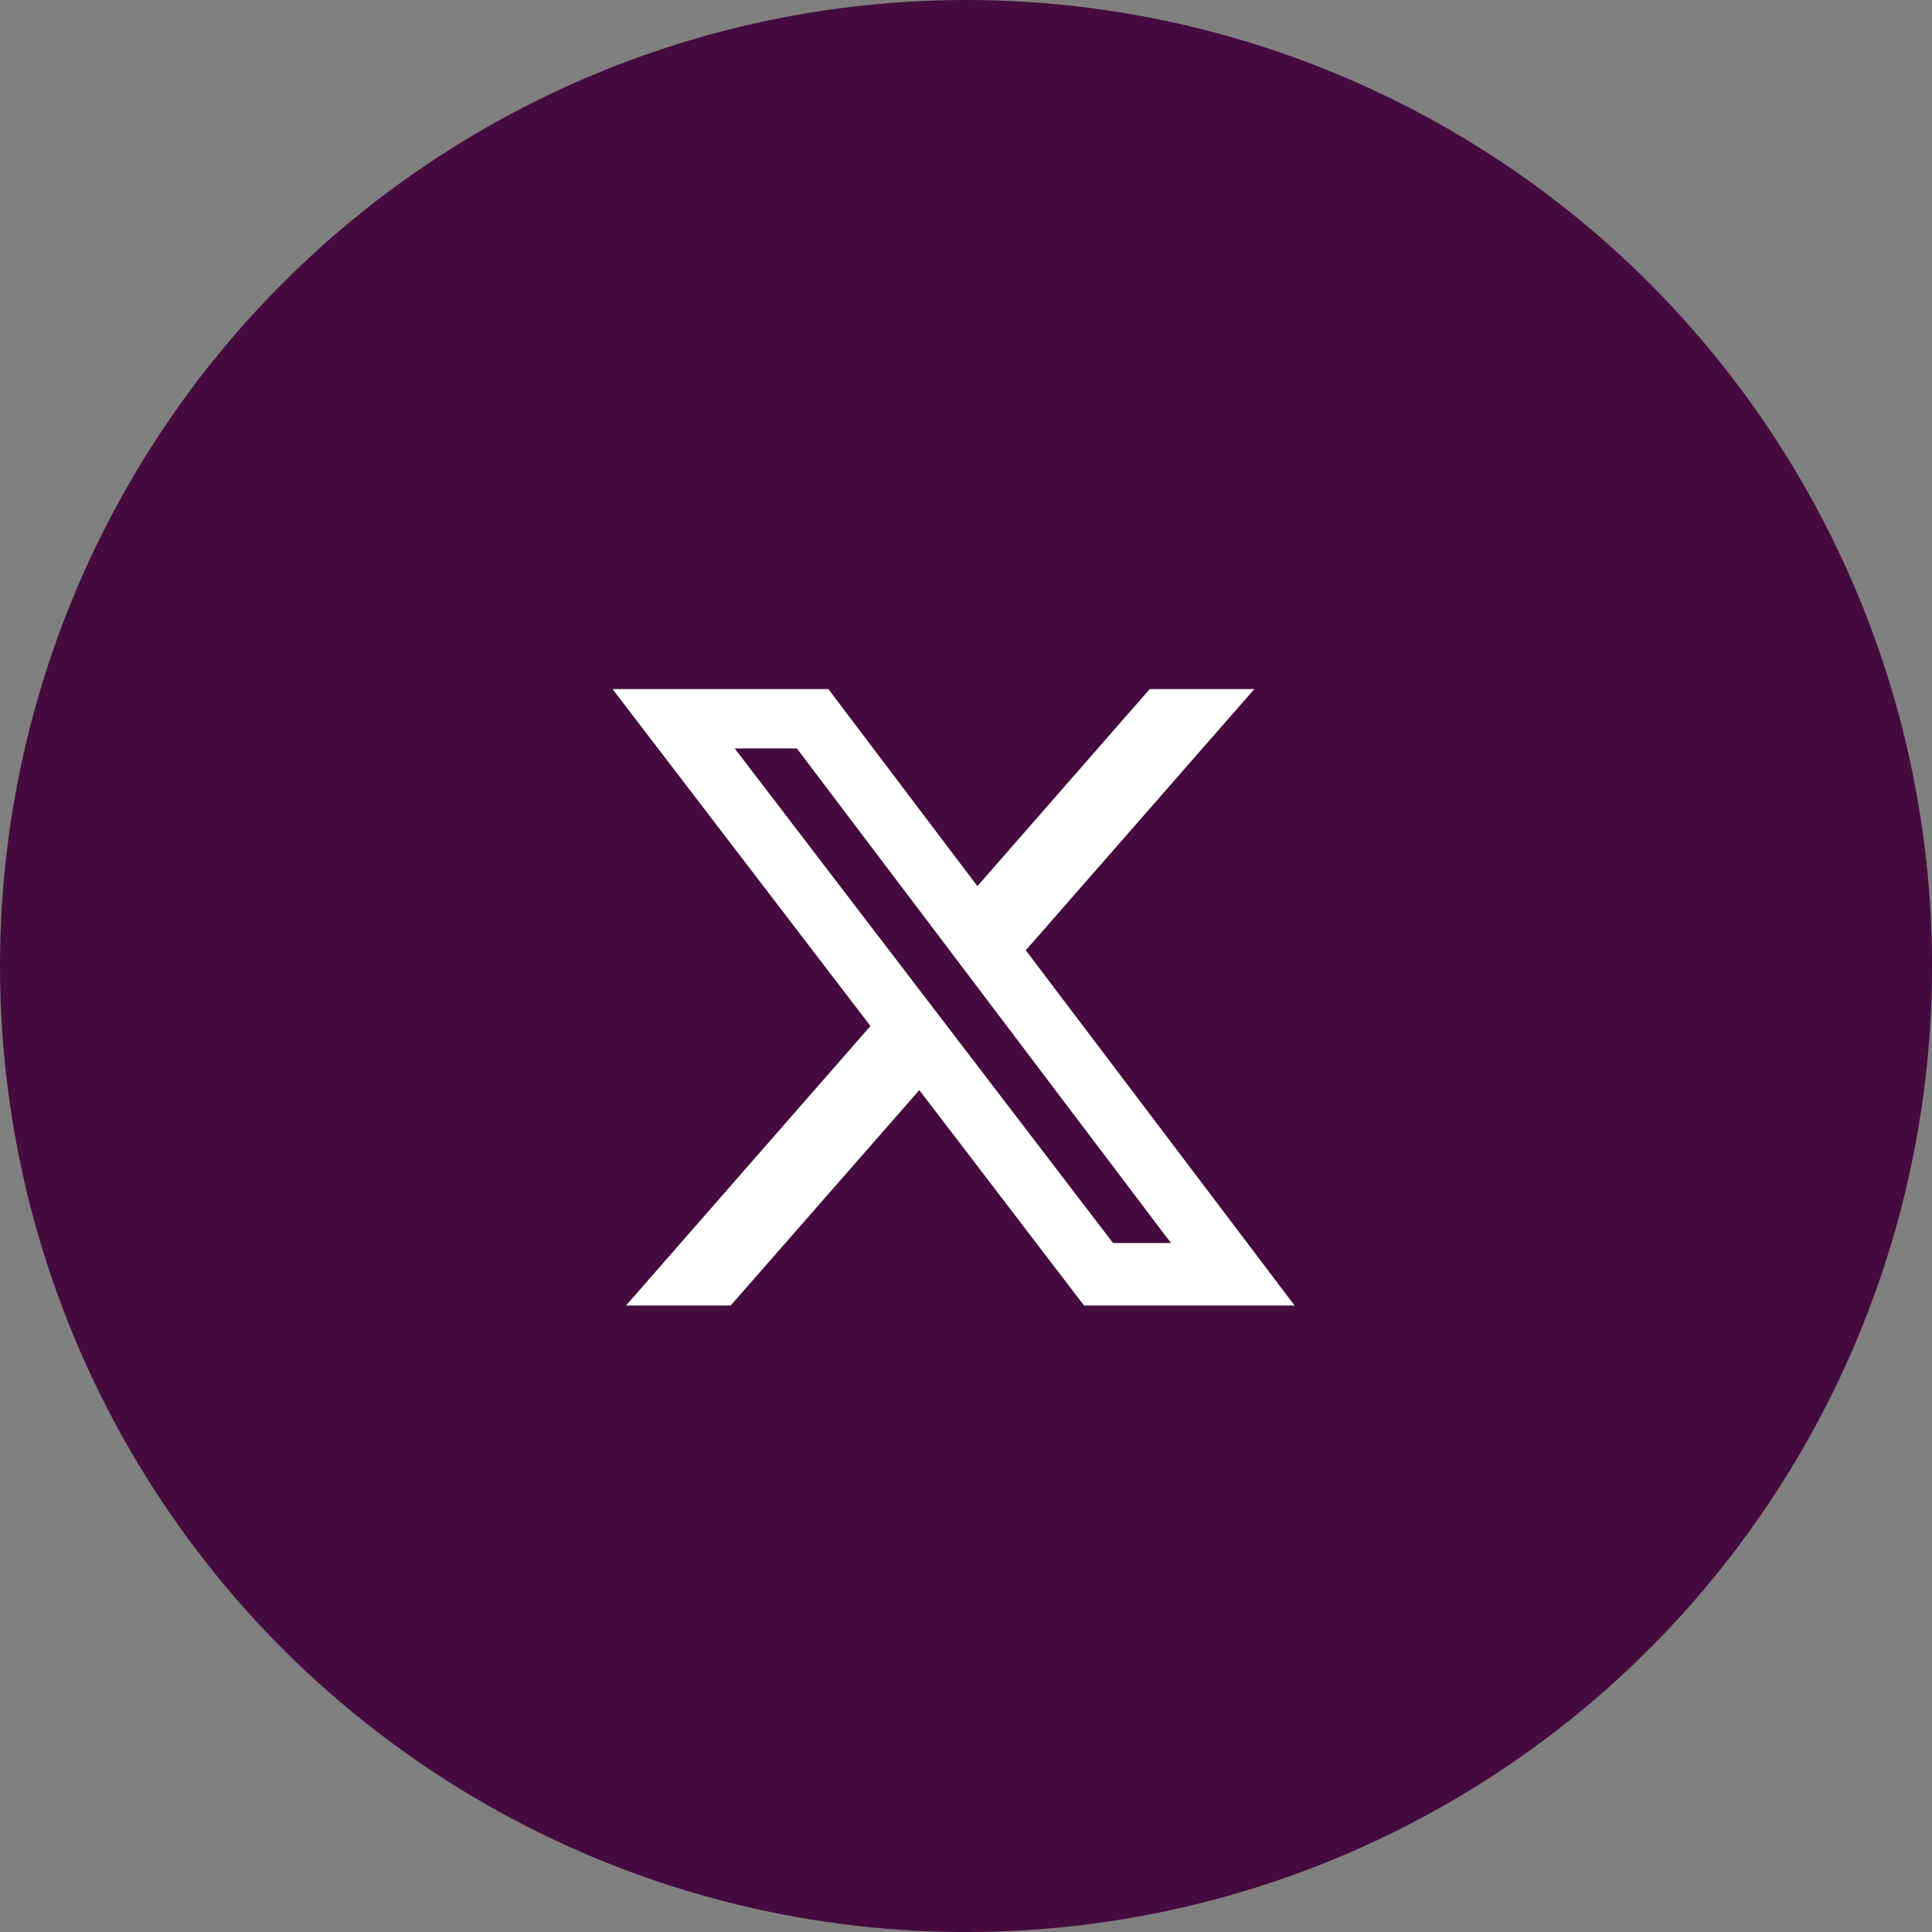 <svg xmlns="http://www.w3.org/2000/svg" width="50.463" height="50.463" viewBox="0 0 50.463 50.463"><rect x="0" y="0" width="50.463" height="50.463" fill="#808080" stroke="none"/><g transform="translate(-1590 -1425)"><circle cx="25.232" cy="25.232" r="25.232" transform="translate(1590 1425)" fill="#450b3e"></circle><path d="M14.03,1.2h2.732L10.793,8.022,17.814,17.3h-5.5L8.012,11.674,3.085,17.3H.352l6.384-7.3L0,1.2H5.637L9.529,6.347Zm-.958,14.468h1.513L4.814,2.75H3.19Z" transform="translate(1606 1441.799)" fill="#fff"></path></g></svg>